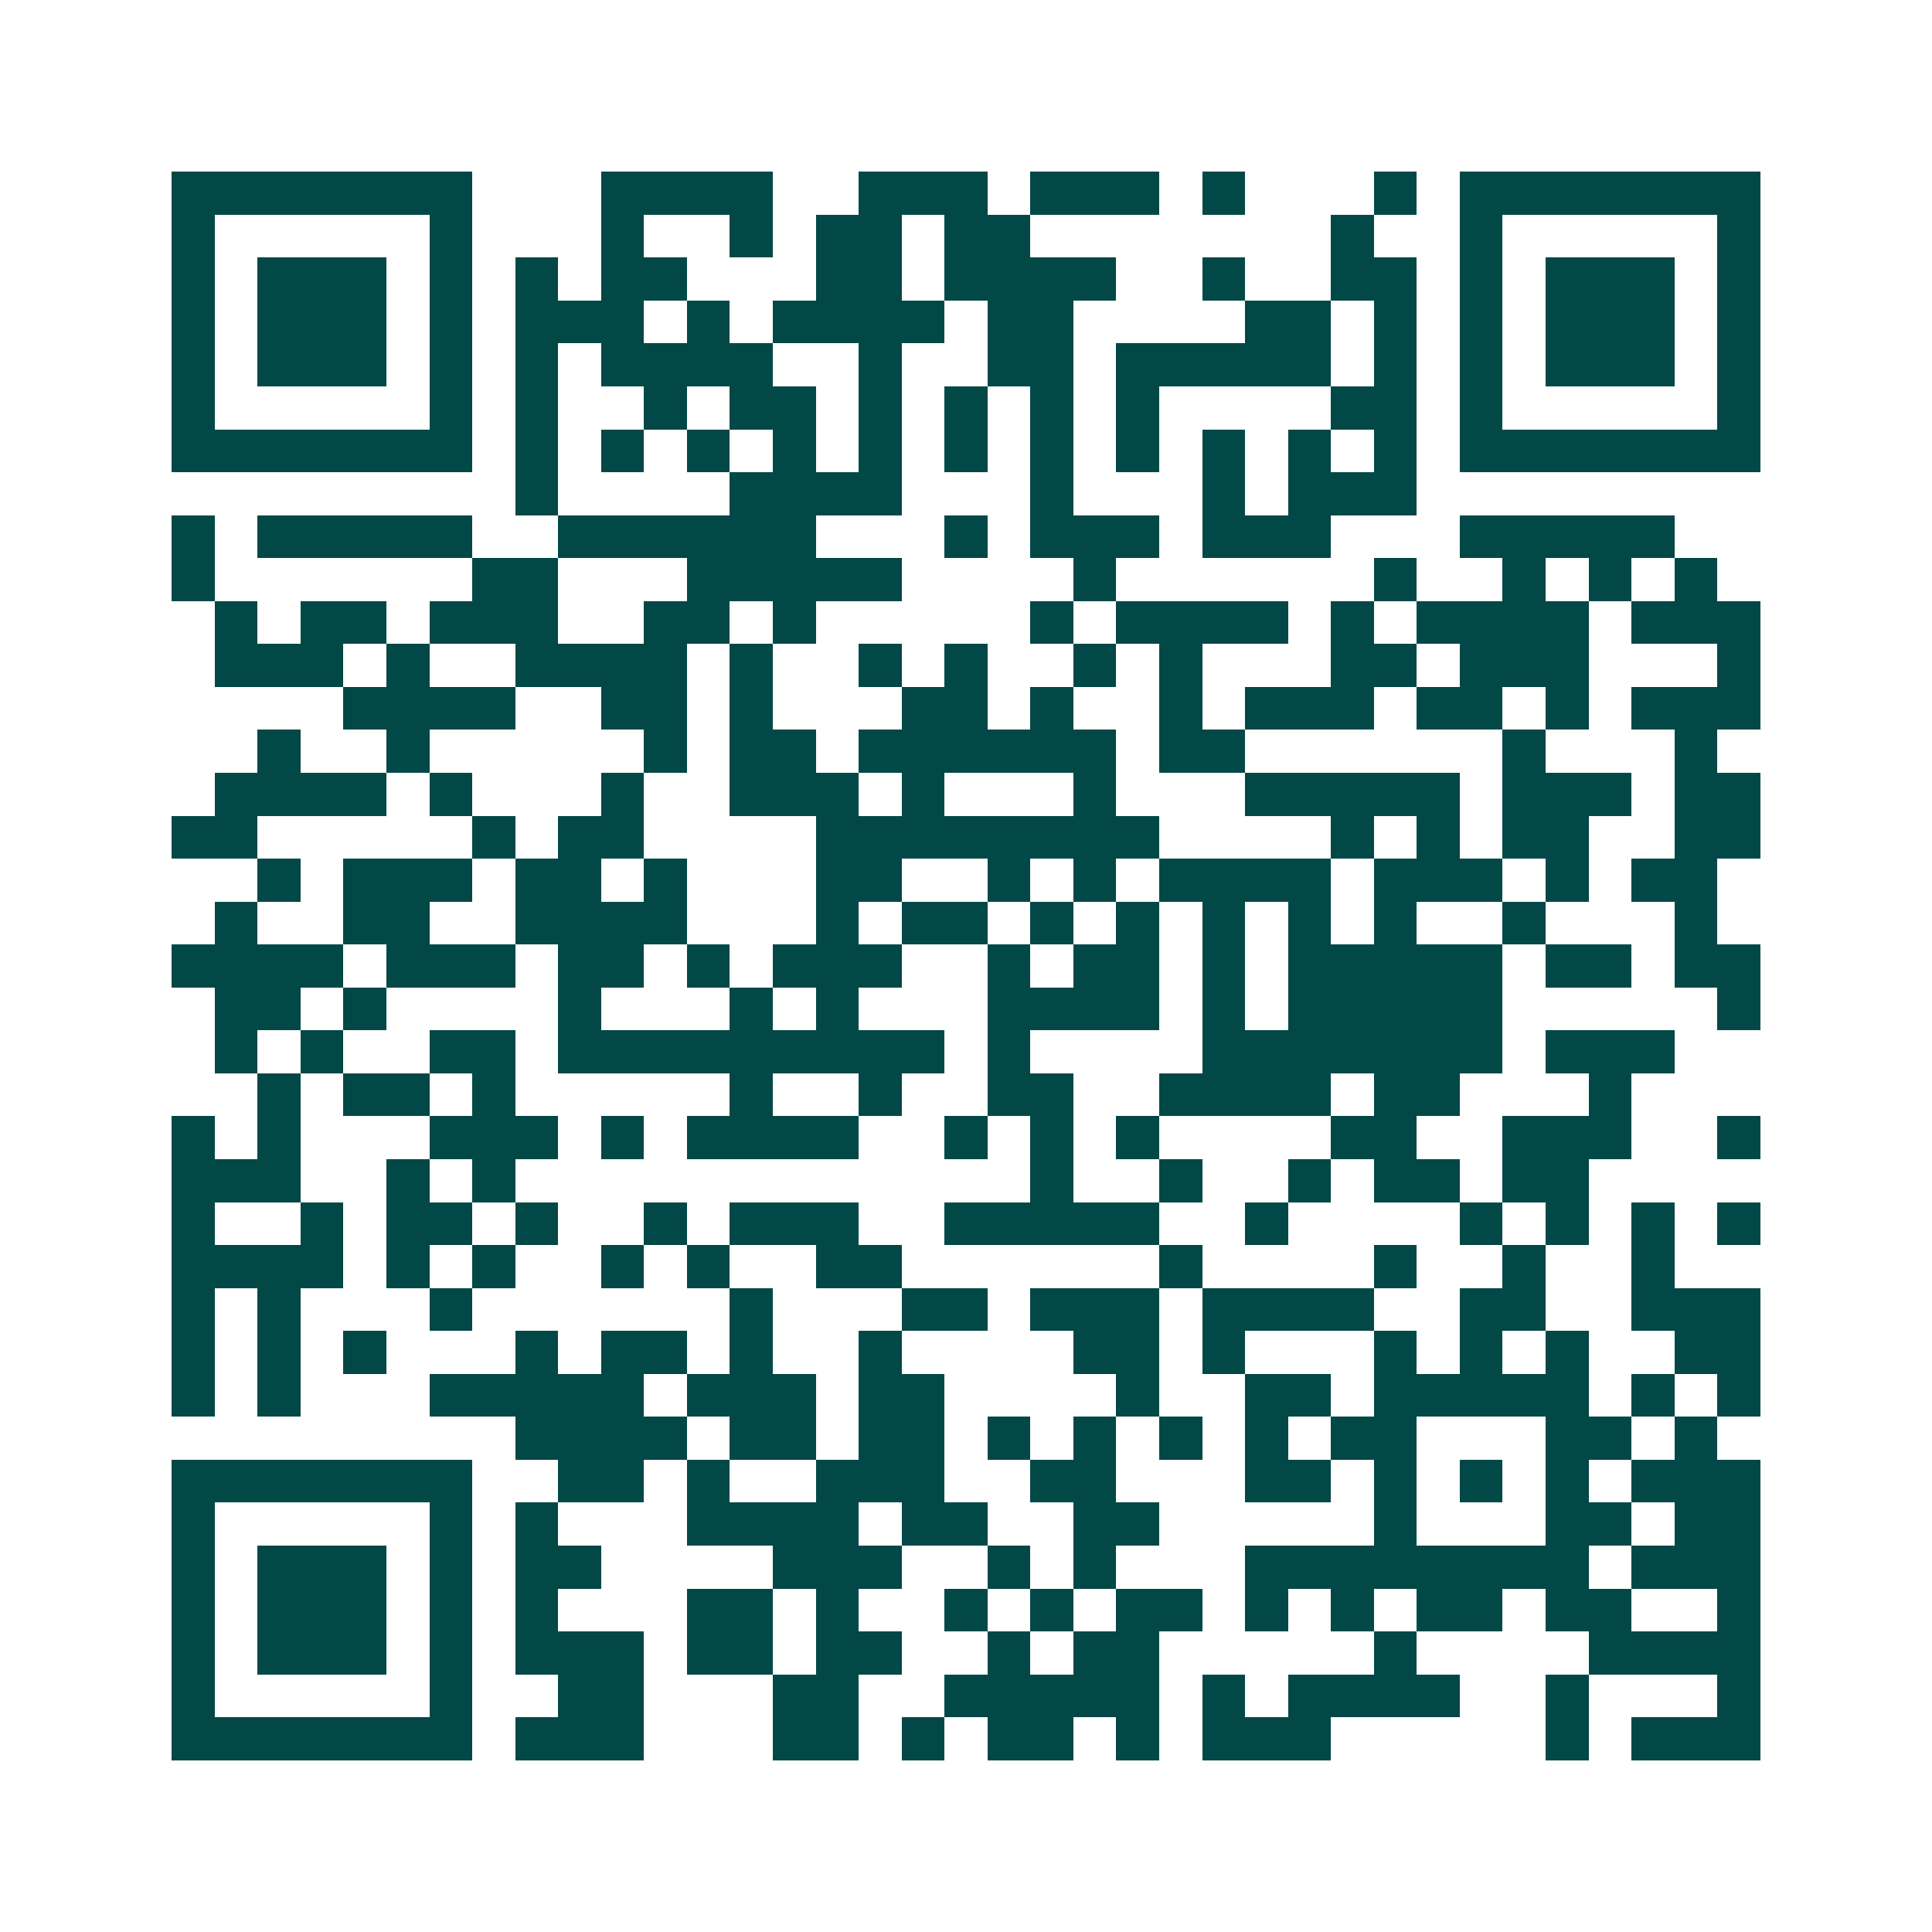 <svg xmlns="http://www.w3.org/2000/svg" width="200" height="200" viewBox="0 0 45 45" shape-rendering="crispEdges"><path fill="#ffffff" d="M0 0h45v45H0z"/><path stroke="#014847" d="M4 4.5h7m3 0h4m2 0h3m1 0h3m1 0h1m3 0h1m1 0h7M4 5.5h1m5 0h1m3 0h1m2 0h1m1 0h2m1 0h2m7 0h1m2 0h1m5 0h1M4 6.5h1m1 0h3m1 0h1m1 0h1m1 0h2m3 0h2m1 0h4m2 0h1m2 0h2m1 0h1m1 0h3m1 0h1M4 7.5h1m1 0h3m1 0h1m1 0h3m1 0h1m1 0h4m1 0h2m4 0h2m1 0h1m1 0h1m1 0h3m1 0h1M4 8.5h1m1 0h3m1 0h1m1 0h1m1 0h4m2 0h1m2 0h2m1 0h5m1 0h1m1 0h1m1 0h3m1 0h1M4 9.5h1m5 0h1m1 0h1m2 0h1m1 0h2m1 0h1m1 0h1m1 0h1m1 0h1m4 0h2m1 0h1m5 0h1M4 10.5h7m1 0h1m1 0h1m1 0h1m1 0h1m1 0h1m1 0h1m1 0h1m1 0h1m1 0h1m1 0h1m1 0h1m1 0h7M12 11.5h1m4 0h4m3 0h1m3 0h1m1 0h3M4 12.5h1m1 0h5m2 0h6m3 0h1m1 0h3m1 0h3m3 0h5M4 13.5h1m6 0h2m3 0h5m4 0h1m6 0h1m2 0h1m1 0h1m1 0h1M5 14.5h1m1 0h2m1 0h3m2 0h2m1 0h1m5 0h1m1 0h4m1 0h1m1 0h4m1 0h3M5 15.5h3m1 0h1m2 0h4m1 0h1m2 0h1m1 0h1m2 0h1m1 0h1m3 0h2m1 0h3m3 0h1M8 16.5h4m2 0h2m1 0h1m3 0h2m1 0h1m2 0h1m1 0h3m1 0h2m1 0h1m1 0h3M6 17.5h1m2 0h1m5 0h1m1 0h2m1 0h6m1 0h2m6 0h1m3 0h1M5 18.5h4m1 0h1m3 0h1m2 0h3m1 0h1m3 0h1m3 0h5m1 0h3m1 0h2M4 19.5h2m5 0h1m1 0h2m4 0h8m4 0h1m1 0h1m1 0h2m2 0h2M6 20.5h1m1 0h3m1 0h2m1 0h1m3 0h2m2 0h1m1 0h1m1 0h4m1 0h3m1 0h1m1 0h2M5 21.5h1m2 0h2m2 0h4m3 0h1m1 0h2m1 0h1m1 0h1m1 0h1m1 0h1m1 0h1m2 0h1m3 0h1M4 22.5h4m1 0h3m1 0h2m1 0h1m1 0h3m2 0h1m1 0h2m1 0h1m1 0h5m1 0h2m1 0h2M5 23.5h2m1 0h1m4 0h1m3 0h1m1 0h1m3 0h4m1 0h1m1 0h5m5 0h1M5 24.5h1m1 0h1m2 0h2m1 0h9m1 0h1m4 0h7m1 0h3M6 25.5h1m1 0h2m1 0h1m5 0h1m2 0h1m2 0h2m2 0h4m1 0h2m3 0h1M4 26.5h1m1 0h1m3 0h3m1 0h1m1 0h4m2 0h1m1 0h1m1 0h1m4 0h2m2 0h3m2 0h1M4 27.5h3m2 0h1m1 0h1m12 0h1m2 0h1m2 0h1m1 0h2m1 0h2M4 28.5h1m2 0h1m1 0h2m1 0h1m2 0h1m1 0h3m2 0h5m2 0h1m4 0h1m1 0h1m1 0h1m1 0h1M4 29.5h4m1 0h1m1 0h1m2 0h1m1 0h1m2 0h2m6 0h1m4 0h1m2 0h1m2 0h1M4 30.5h1m1 0h1m3 0h1m6 0h1m3 0h2m1 0h3m1 0h4m2 0h2m2 0h3M4 31.5h1m1 0h1m1 0h1m3 0h1m1 0h2m1 0h1m2 0h1m4 0h2m1 0h1m3 0h1m1 0h1m1 0h1m2 0h2M4 32.5h1m1 0h1m3 0h5m1 0h3m1 0h2m4 0h1m2 0h2m1 0h5m1 0h1m1 0h1M12 33.5h4m1 0h2m1 0h2m1 0h1m1 0h1m1 0h1m1 0h1m1 0h2m3 0h2m1 0h1M4 34.5h7m2 0h2m1 0h1m2 0h3m2 0h2m3 0h2m1 0h1m1 0h1m1 0h1m1 0h3M4 35.5h1m5 0h1m1 0h1m3 0h4m1 0h2m2 0h2m5 0h1m3 0h2m1 0h2M4 36.5h1m1 0h3m1 0h1m1 0h2m4 0h3m2 0h1m1 0h1m3 0h8m1 0h3M4 37.5h1m1 0h3m1 0h1m1 0h1m3 0h2m1 0h1m2 0h1m1 0h1m1 0h2m1 0h1m1 0h1m1 0h2m1 0h2m2 0h1M4 38.5h1m1 0h3m1 0h1m1 0h3m1 0h2m1 0h2m2 0h1m1 0h2m5 0h1m4 0h4M4 39.5h1m5 0h1m2 0h2m3 0h2m2 0h5m1 0h1m1 0h4m2 0h1m3 0h1M4 40.5h7m1 0h3m3 0h2m1 0h1m1 0h2m1 0h1m1 0h3m5 0h1m1 0h3"/></svg>
